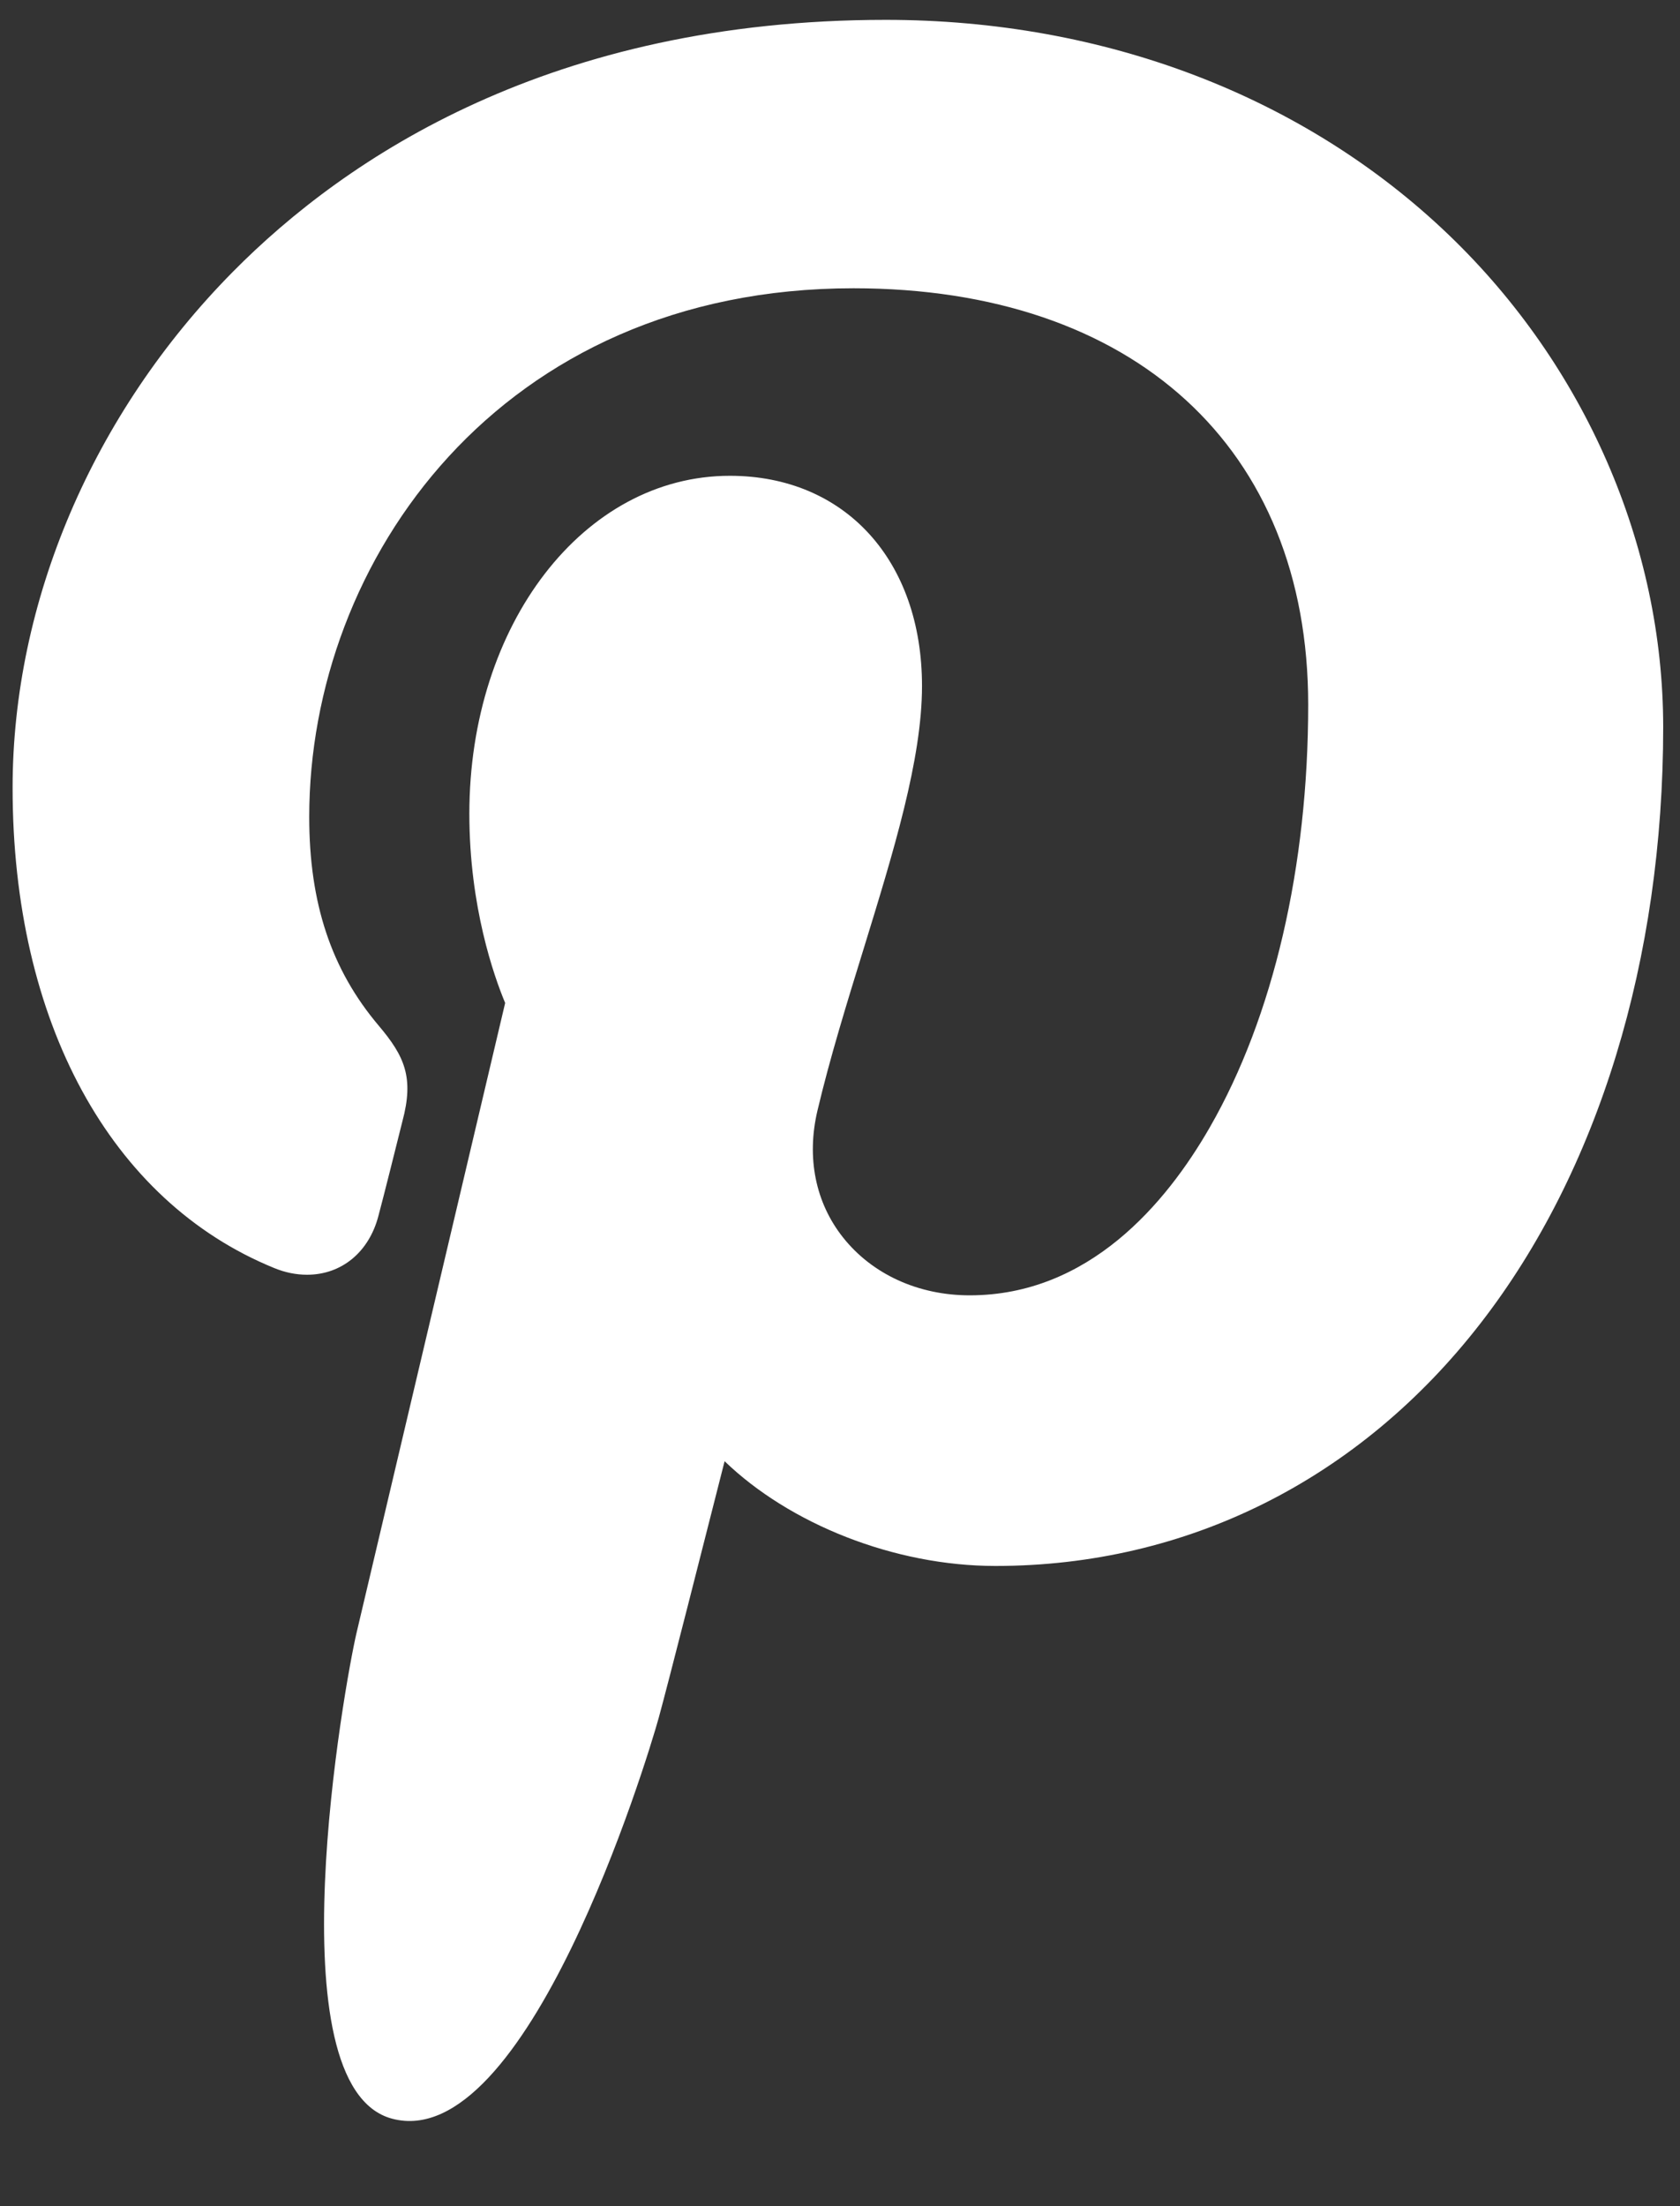 <svg width="16" height="21" viewBox="0 0 16 21" fill="none" xmlns="http://www.w3.org/2000/svg">
    <rect x="0" y="0" width="16" height="21" fill="#333333" stroke="none"/>
    <path d="M13.801 2.239C12.424 0.917 10.519 0.189 8.436 0.189C5.255 0.189 3.298 1.494 2.217 2.588C0.884 3.936 0.12 5.726 0.12 7.499C0.12 9.725 1.051 11.434 2.611 12.07C2.715 12.113 2.821 12.134 2.924 12.134C3.253 12.134 3.514 11.919 3.604 11.574C3.657 11.376 3.779 10.887 3.832 10.675C3.945 10.256 3.853 10.054 3.606 9.762C3.155 9.229 2.945 8.598 2.945 7.776C2.945 5.337 4.761 2.744 8.128 2.744C10.799 2.744 12.459 4.263 12.459 6.707C12.459 8.249 12.127 9.677 11.523 10.729C11.104 11.459 10.367 12.33 9.235 12.33C8.745 12.33 8.306 12.129 8.028 11.778C7.766 11.447 7.68 11.019 7.785 10.573C7.904 10.069 8.067 9.543 8.224 9.035C8.51 8.106 8.781 7.229 8.781 6.53C8.781 5.333 8.046 4.529 6.951 4.529C5.56 4.529 4.47 5.942 4.47 7.746C4.47 8.631 4.705 9.293 4.811 9.547C4.636 10.289 3.594 14.704 3.397 15.537C3.282 16.023 2.594 19.861 3.733 20.167C5.013 20.511 6.157 16.773 6.274 16.35C6.368 16.007 6.698 14.707 6.901 13.909C7.518 14.504 8.513 14.906 9.481 14.906C11.306 14.906 12.947 14.085 14.102 12.594C15.223 11.148 15.84 9.133 15.84 6.919C15.839 5.189 15.096 3.483 13.801 2.239Z" fill="white"/>
</svg>
